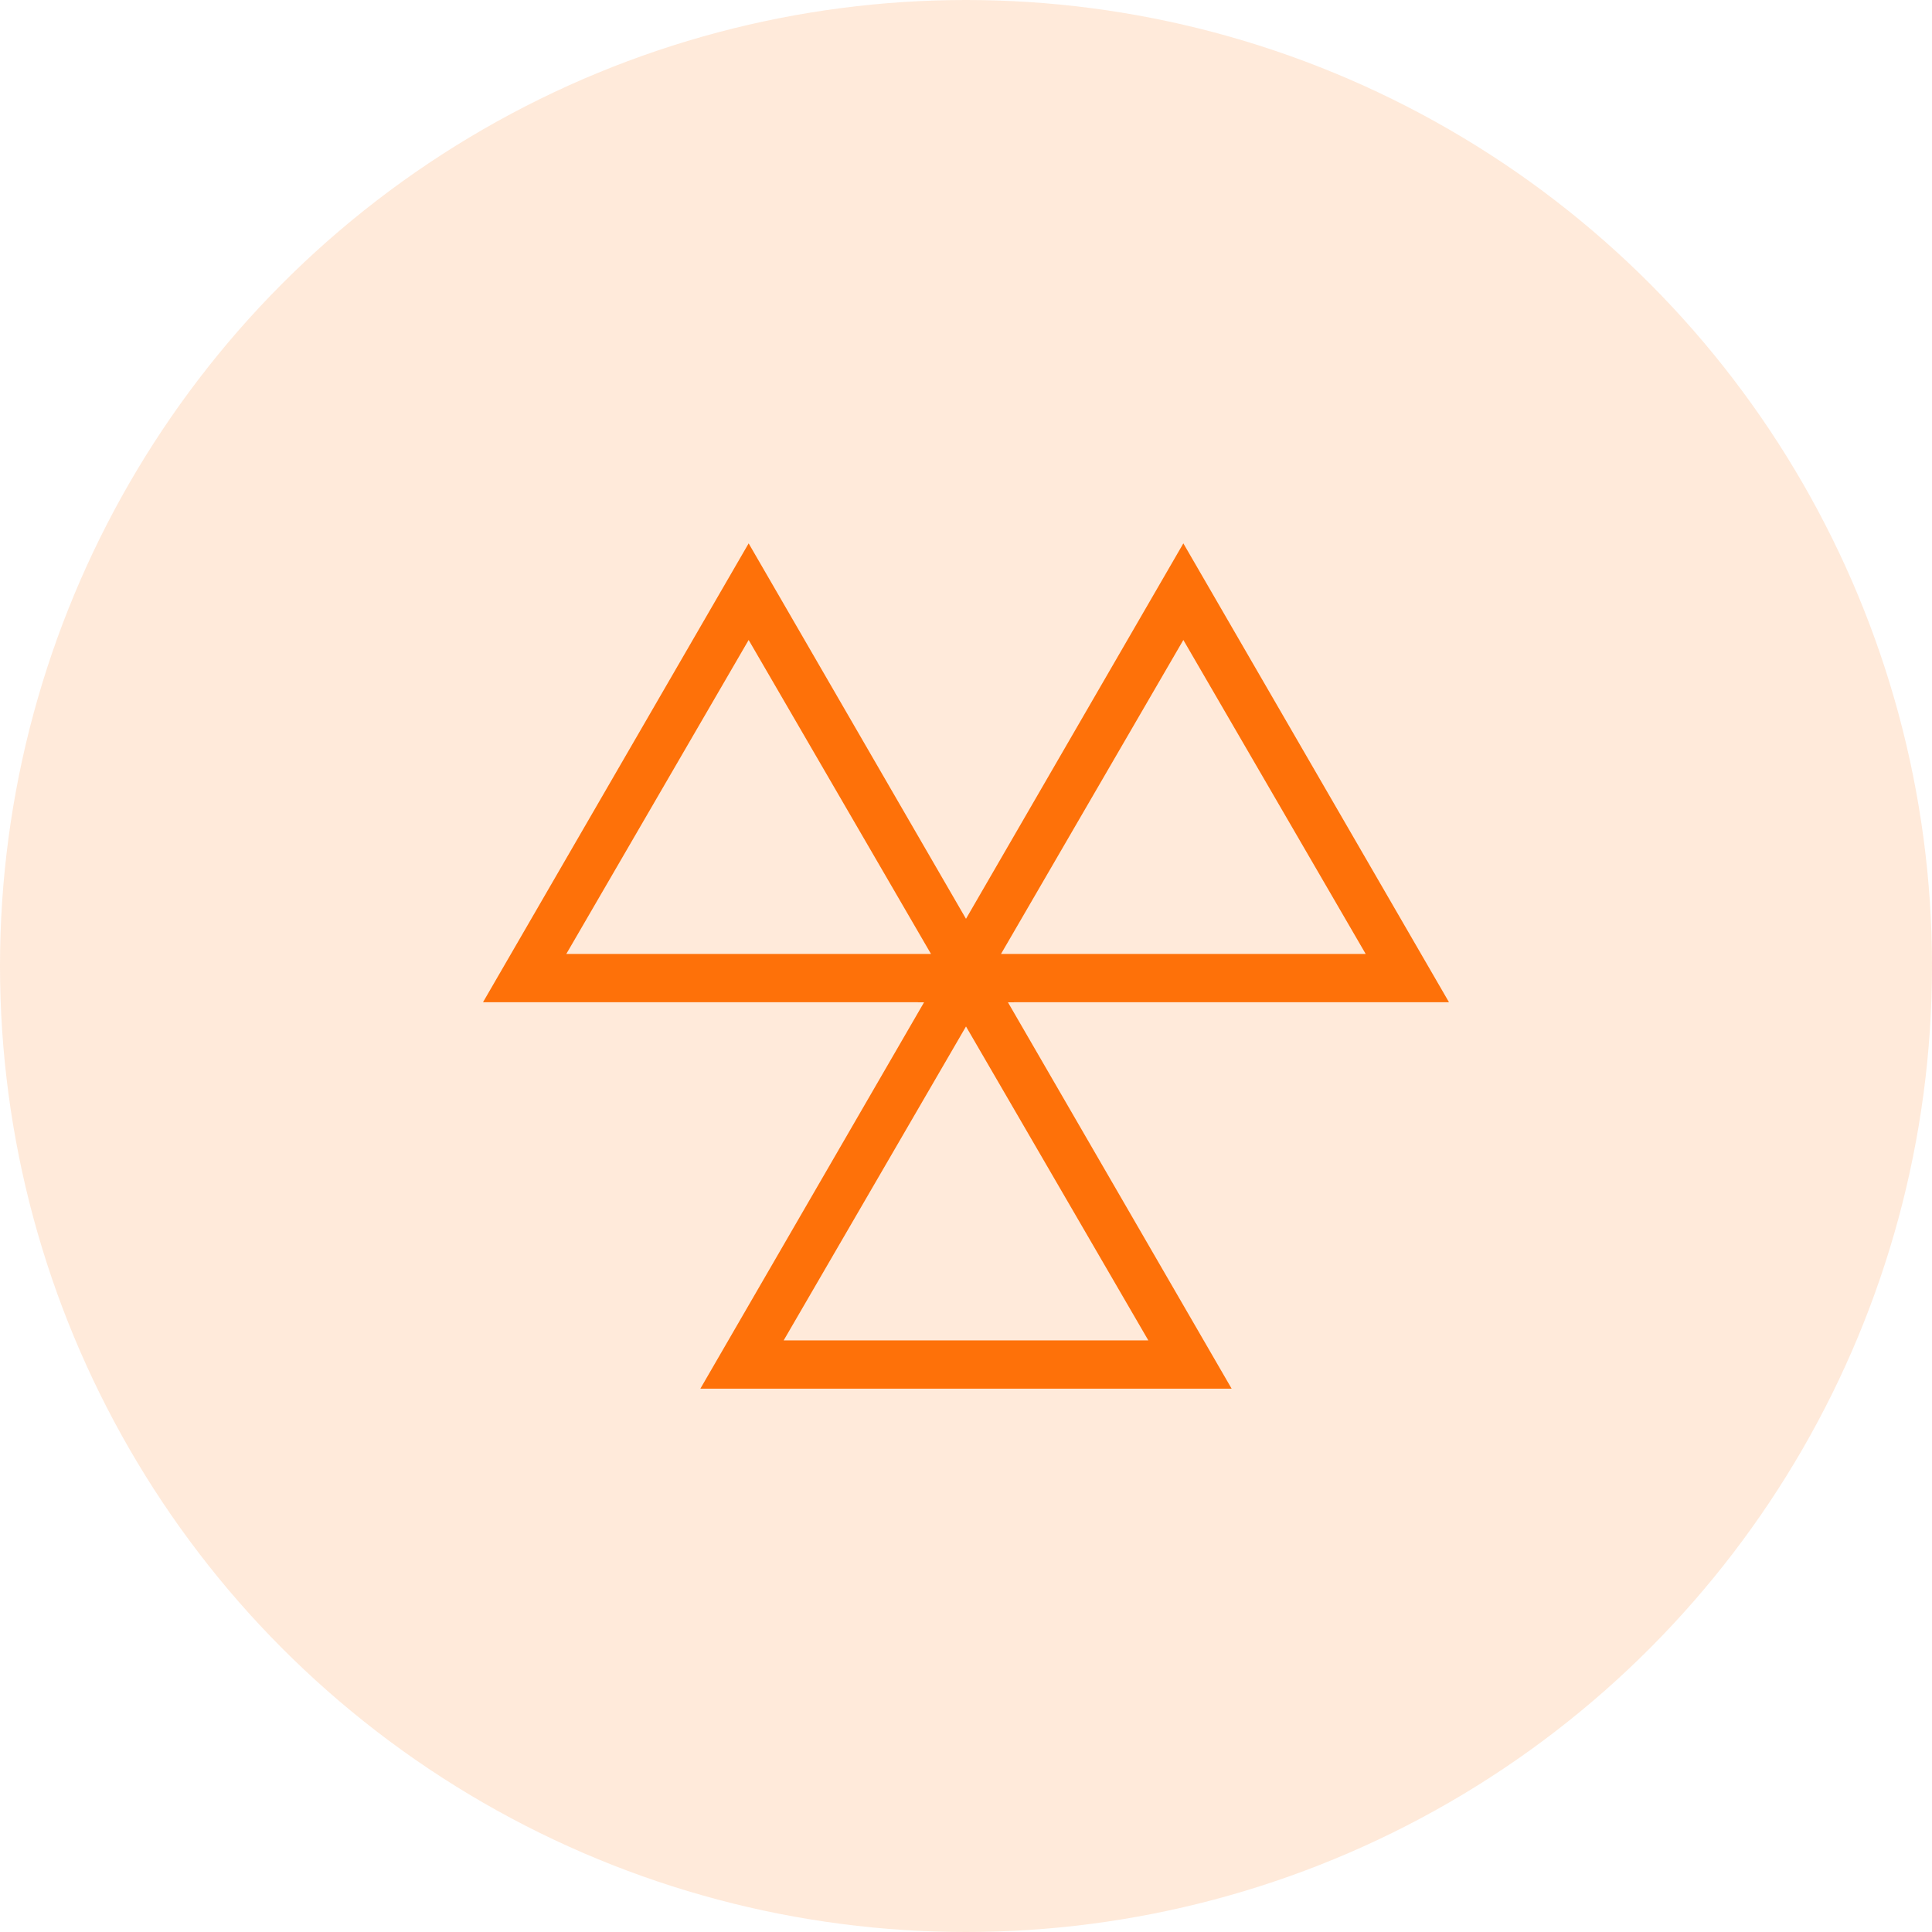 <svg width="64" height="64" viewBox="0 0 64 64" fill="none" xmlns="http://www.w3.org/2000/svg">
<circle cx="32" cy="32" r="32" fill="#FE7109" fill-opacity="0.15"/>
<path d="M30.4 33.2L39.2 18L48 33.2H30.4ZM33.16 31.6H45.24L39.2 21.2L33.16 31.6Z" fill="#FE7109"/>
<path d="M16 33.2L24.8 18L33.599 33.2H16ZM18.76 31.6H30.84L24.8 21.2L18.76 31.6Z" fill="#FE7109"/>
<path d="M23.2 46.002L32 30.803L40.8 46.002H23.2ZM25.96 44.402H38.04L32 34.003L25.96 44.402Z" fill="#FE7109"/>
</svg>
